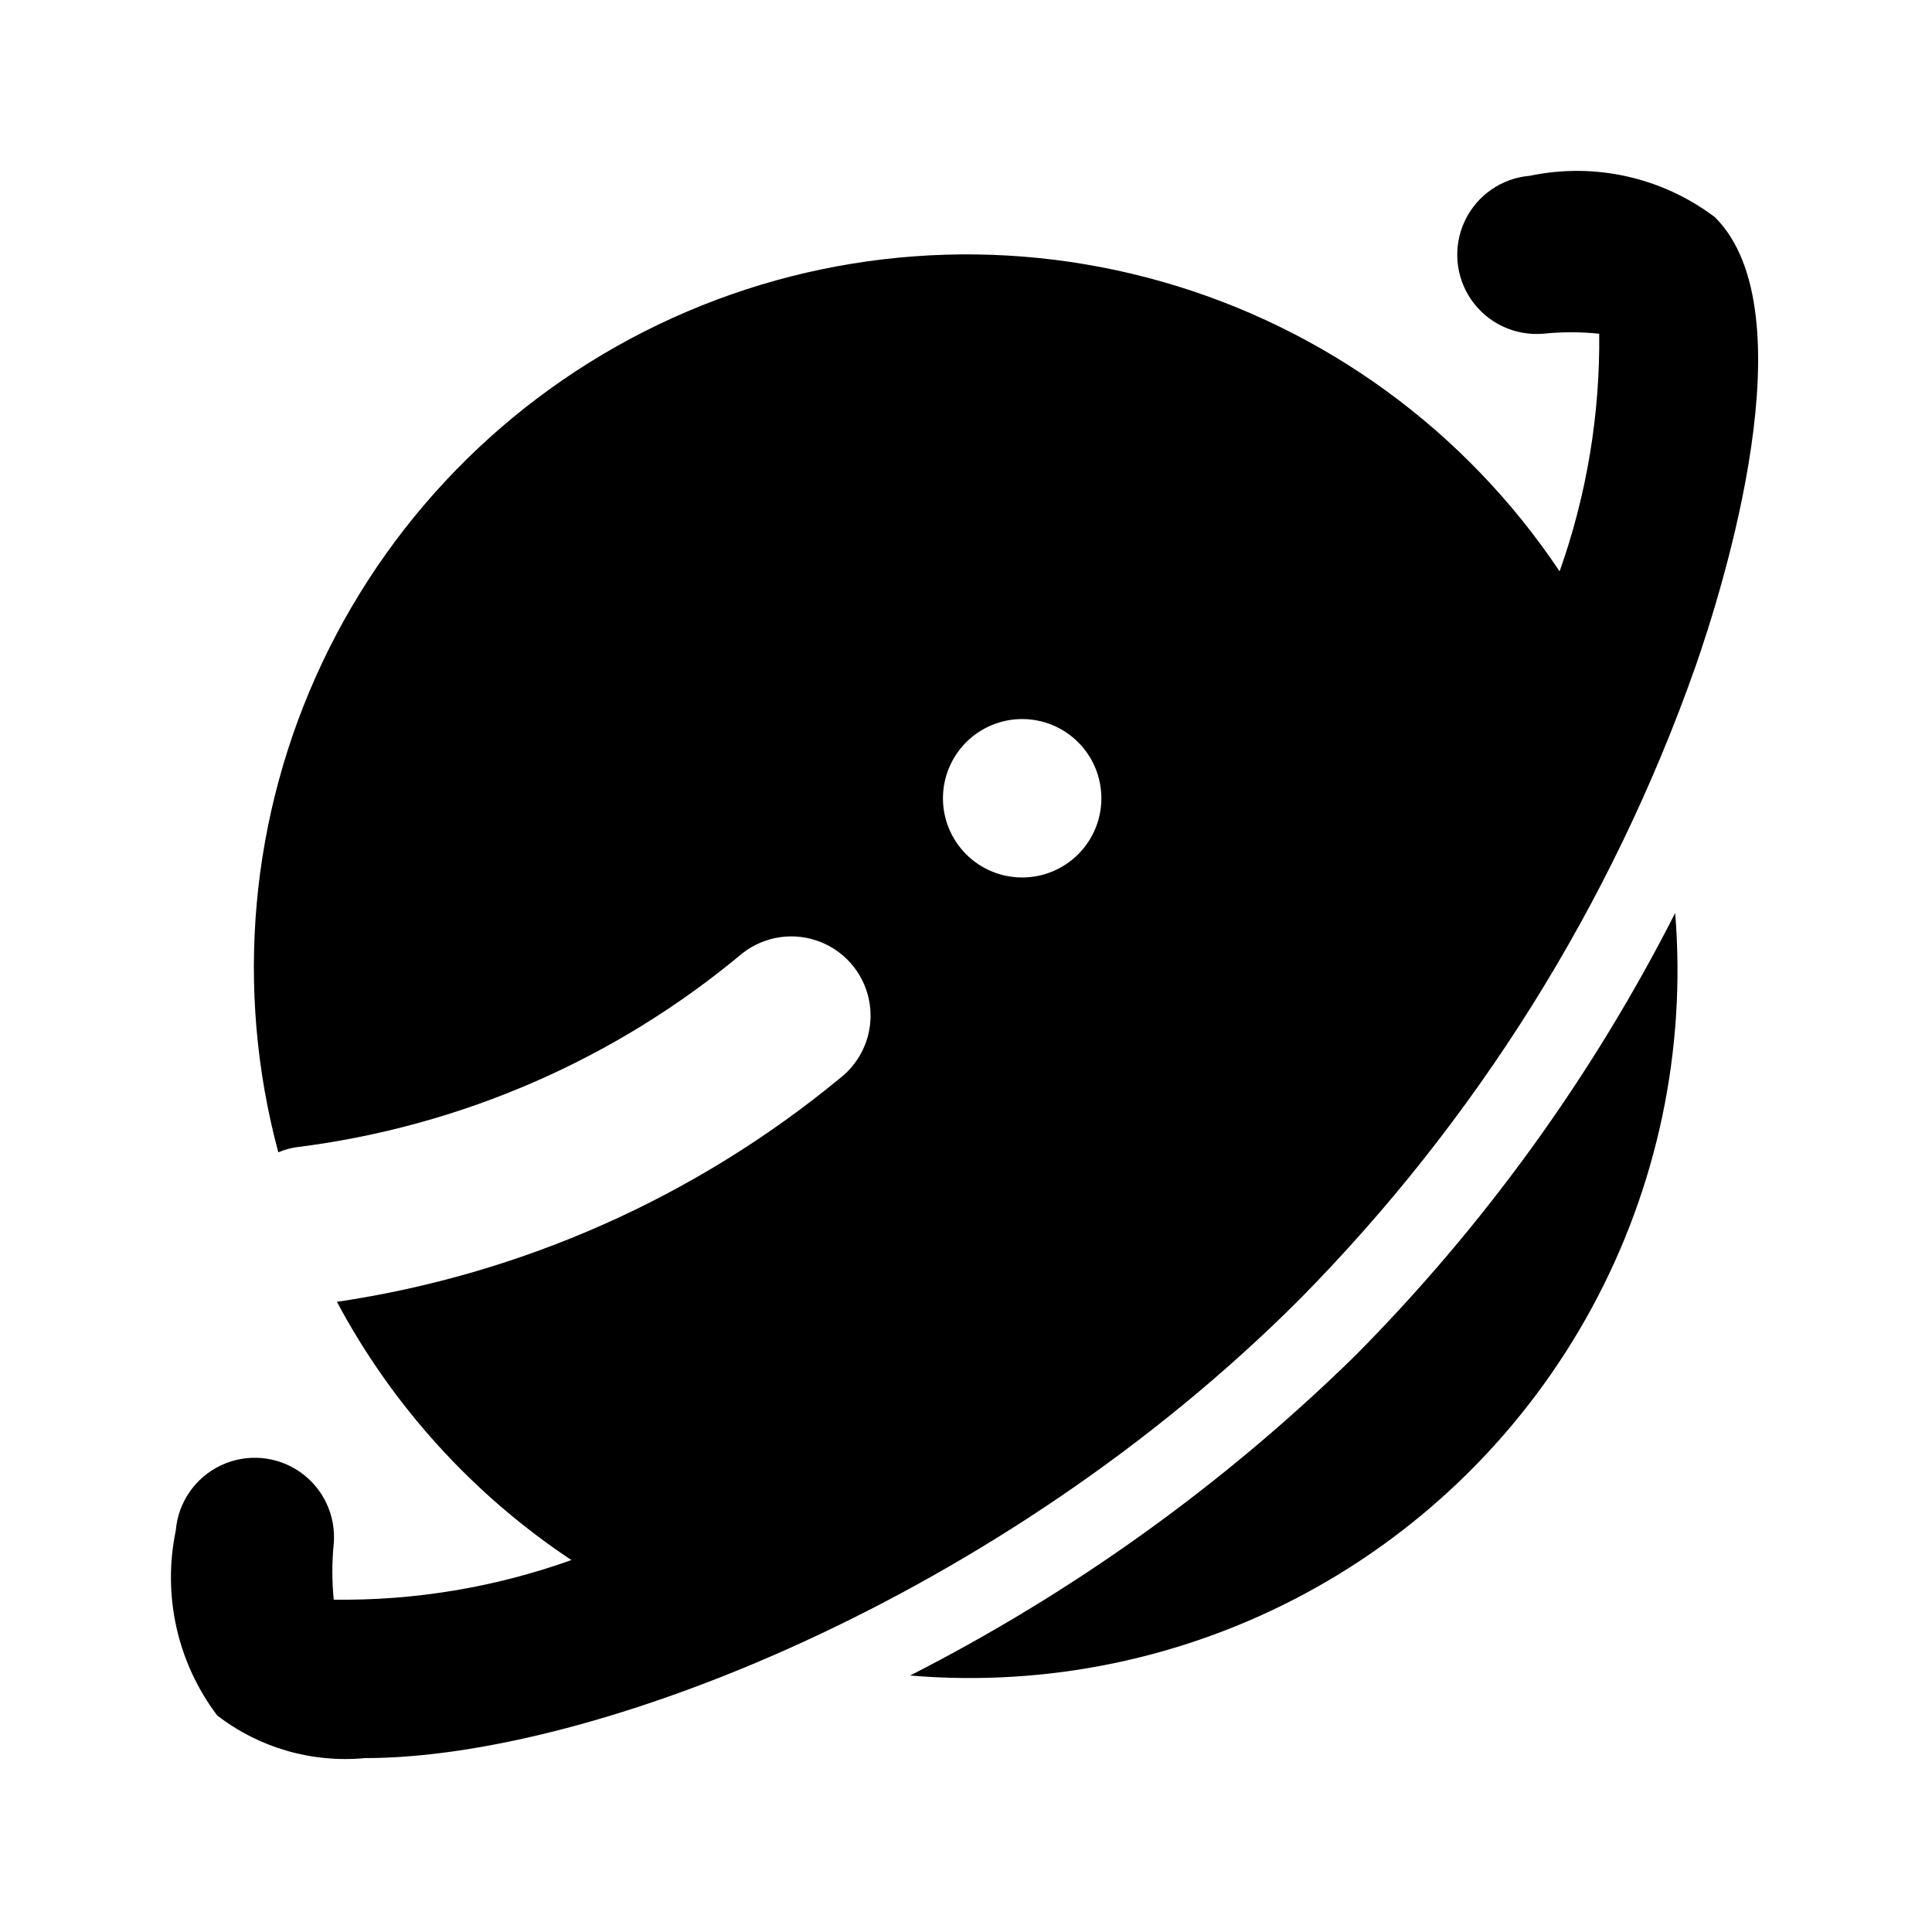 <?xml version="1.0" encoding="UTF-8"?>
<!-- Uploaded to: ICON Repo, www.iconrepo.com, Generator: ICON Repo Mixer Tools -->
<svg fill="#000000" width="800px" height="800px" version="1.1" viewBox="144 144 512 512" xmlns="http://www.w3.org/2000/svg">
 <g>
  <path d="m598.5 201.58c-13.984-10.59-31.871-14.602-49.039-11-7.477 0.613-14.059 5.172-17.262 11.953-3.207 6.785-2.551 14.762 1.719 20.93 4.273 6.168 11.508 9.59 18.988 8.977 4.953-0.508 9.949-0.508 14.902 0 0.23 21.445-3.32 42.762-10.496 62.977-24.875-37.246-62.172-64.441-105.23-76.738-43.066-12.301-89.102-8.898-129.89 9.598-40.789 18.492-73.684 50.875-92.812 91.371-19.129 40.496-23.25 86.473-11.629 129.72 1.578-0.668 3.234-1.125 4.934-1.363 43.473-5.445 84.465-23.285 118.08-51.391 5.91-4.621 13.84-5.742 20.797-2.934 6.961 2.805 11.895 9.109 12.941 16.539 1.051 7.43-1.945 14.855-7.856 19.48-38.227 31.539-84.336 52.043-133.36 59.301 14.727 27.602 36.078 51.117 62.137 68.434-20.199 7.227-41.527 10.781-62.977 10.496-0.492-4.949-0.492-9.934 0-14.883 0.613-7.477-2.809-14.715-8.977-18.984-6.168-4.273-14.145-4.93-20.93-1.723-6.781 3.207-11.34 9.789-11.953 17.266-3.594 17.156 0.41 35.031 10.977 49.016 11.156 8.594 25.156 12.629 39.172 11.293 60.5 0 168.61-42.488 247.58-121.5v0.004c46.91-47.473 82.754-104.73 104.96-167.66 7.555-21.645 30.188-94.211 5.227-119.17zm-168.78 168.82c-3.938 3.934-9.277 6.144-14.844 6.141-5.566 0-10.902-2.215-14.836-6.148-3.938-3.938-6.148-9.277-6.148-14.844s2.211-10.902 6.148-14.84c3.934-3.938 9.27-6.148 14.836-6.152 5.566 0 10.906 2.207 14.844 6.141 3.941 3.938 6.156 9.281 6.156 14.852 0 5.574-2.215 10.914-6.156 14.852z"/>
  <path d="m503.15 503.26c-34.793 34.078-74.574 62.664-117.97 84.766 36.309 3.078 72.727-4.488 104.8-21.777 32.078-17.285 58.426-43.543 75.82-75.562 17.395-32.016 25.09-68.41 22.137-104.73-21.996 43.273-50.602 82.848-84.789 117.3z"/>
 </g>
</svg>